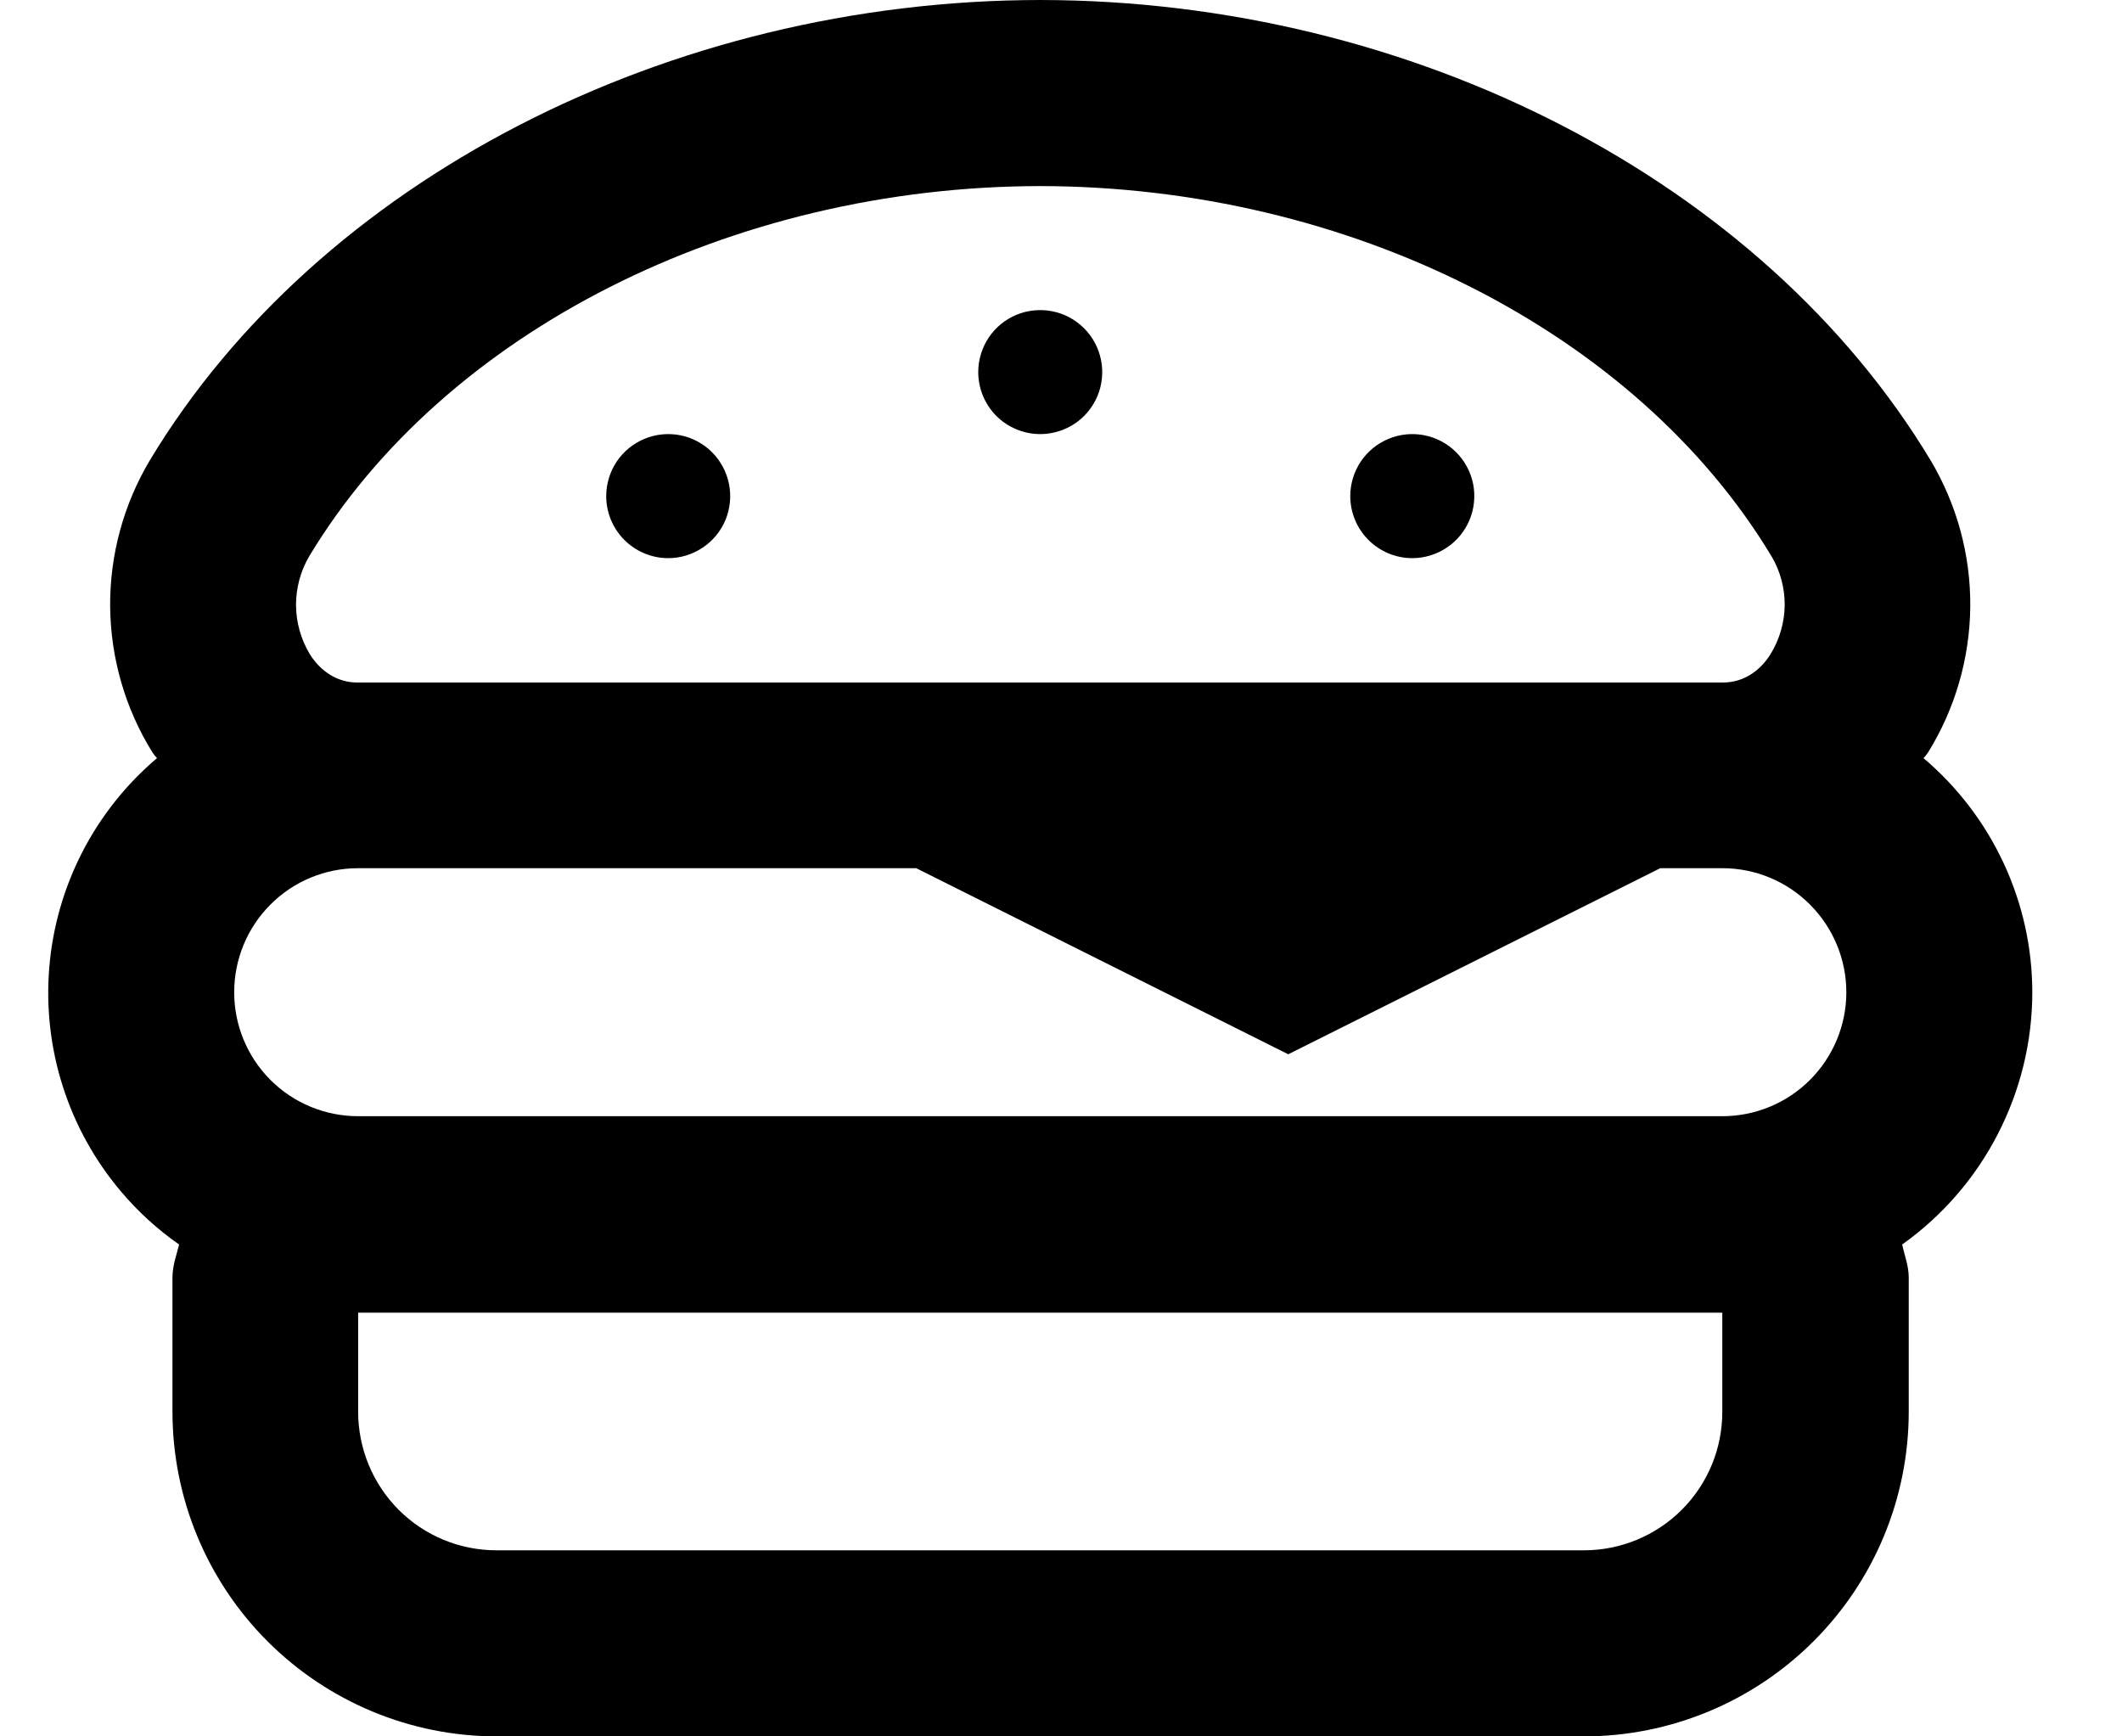 <svg width="22" height="18" viewBox="0 0 22 18" fill="none" xmlns="http://www.w3.org/2000/svg">
<path d="M14.642 5.786C14.769 5.786 14.893 5.748 14.999 5.677C15.105 5.607 15.187 5.506 15.236 5.389C15.285 5.271 15.297 5.142 15.273 5.017C15.248 4.893 15.187 4.778 15.097 4.688C15.007 4.598 14.892 4.537 14.767 4.512C14.643 4.488 14.513 4.5 14.396 4.549C14.278 4.598 14.178 4.68 14.107 4.786C14.037 4.891 13.999 5.016 13.999 5.143C13.999 5.313 14.067 5.477 14.187 5.597C14.308 5.718 14.472 5.786 14.642 5.786ZM10.785 4.5C10.912 4.5 11.036 4.462 11.142 4.392C11.248 4.321 11.33 4.221 11.379 4.103C11.427 3.986 11.44 3.856 11.415 3.732C11.39 3.607 11.329 3.492 11.239 3.403C11.149 3.313 11.035 3.251 10.91 3.227C10.786 3.202 10.656 3.215 10.539 3.263C10.421 3.312 10.321 3.394 10.25 3.5C10.18 3.606 10.142 3.73 10.142 3.857C10.142 4.028 10.21 4.191 10.33 4.312C10.451 4.432 10.614 4.5 10.785 4.5ZM6.928 5.786C7.055 5.786 7.179 5.748 7.285 5.677C7.391 5.607 7.473 5.506 7.522 5.389C7.57 5.271 7.583 5.142 7.558 5.017C7.533 4.893 7.472 4.778 7.382 4.688C7.292 4.598 7.178 4.537 7.053 4.512C6.928 4.488 6.799 4.5 6.682 4.549C6.564 4.598 6.464 4.68 6.393 4.786C6.323 4.891 6.285 5.016 6.285 5.143C6.285 5.313 6.353 5.477 6.473 5.597C6.594 5.718 6.757 5.786 6.928 5.786ZM21.07 10.286C21.07 9.824 20.968 9.367 20.773 8.948C20.578 8.529 20.294 8.157 19.942 7.859C19.96 7.841 19.976 7.82 19.99 7.799C20.271 7.345 20.422 6.822 20.427 6.287C20.431 5.753 20.288 5.228 20.014 4.769C18.27 1.876 14.65 0.004 10.785 0C6.924 0.004 3.299 1.876 1.555 4.769C1.281 5.228 1.138 5.753 1.142 6.287C1.147 6.822 1.298 7.345 1.58 7.799C1.594 7.82 1.61 7.84 1.628 7.859C0.983 8.405 0.581 9.185 0.511 10.028C0.441 10.87 0.708 11.706 1.254 12.351C1.43 12.56 1.633 12.745 1.857 12.901C1.829 13.014 1.788 13.122 1.788 13.243V14.637C1.789 15.529 2.143 16.384 2.774 17.015C3.404 17.645 4.26 18 5.151 18H16.425C17.317 17.999 18.172 17.644 18.802 17.014C19.433 16.384 19.788 15.529 19.789 14.637V13.243C19.789 13.122 19.745 13.014 19.721 12.901C20.138 12.604 20.478 12.212 20.712 11.757C20.947 11.302 21.07 10.798 21.07 10.286ZM3.206 5.766C4.608 3.439 7.585 1.933 10.784 1.929C13.987 1.933 16.964 3.439 18.366 5.766C18.457 5.919 18.504 6.095 18.503 6.273C18.501 6.451 18.451 6.626 18.358 6.778C18.242 6.967 18.061 7.075 17.868 7.075H3.7C3.507 7.075 3.326 6.967 3.21 6.778C3.119 6.625 3.07 6.451 3.069 6.272C3.069 6.094 3.116 5.919 3.206 5.766ZM17.856 14.637C17.856 15.017 17.705 15.382 17.436 15.651C17.167 15.92 16.802 16.071 16.422 16.071H5.147C4.766 16.071 4.402 15.92 4.133 15.651C3.865 15.382 3.714 15.017 3.713 14.637V13.608H17.856V14.637ZM17.856 11.571H3.713C3.372 11.571 3.045 11.436 2.804 11.195C2.563 10.954 2.428 10.627 2.428 10.286C2.428 9.945 2.563 9.618 2.804 9.377C3.045 9.135 3.372 9 3.713 9H9.499L13.356 10.929L17.213 9H17.856C18.197 9 18.524 9.135 18.765 9.377C19.006 9.618 19.142 9.945 19.142 10.286C19.142 10.627 19.006 10.954 18.765 11.195C18.524 11.436 18.197 11.571 17.856 11.571Z" fill="black"/>
</svg>
